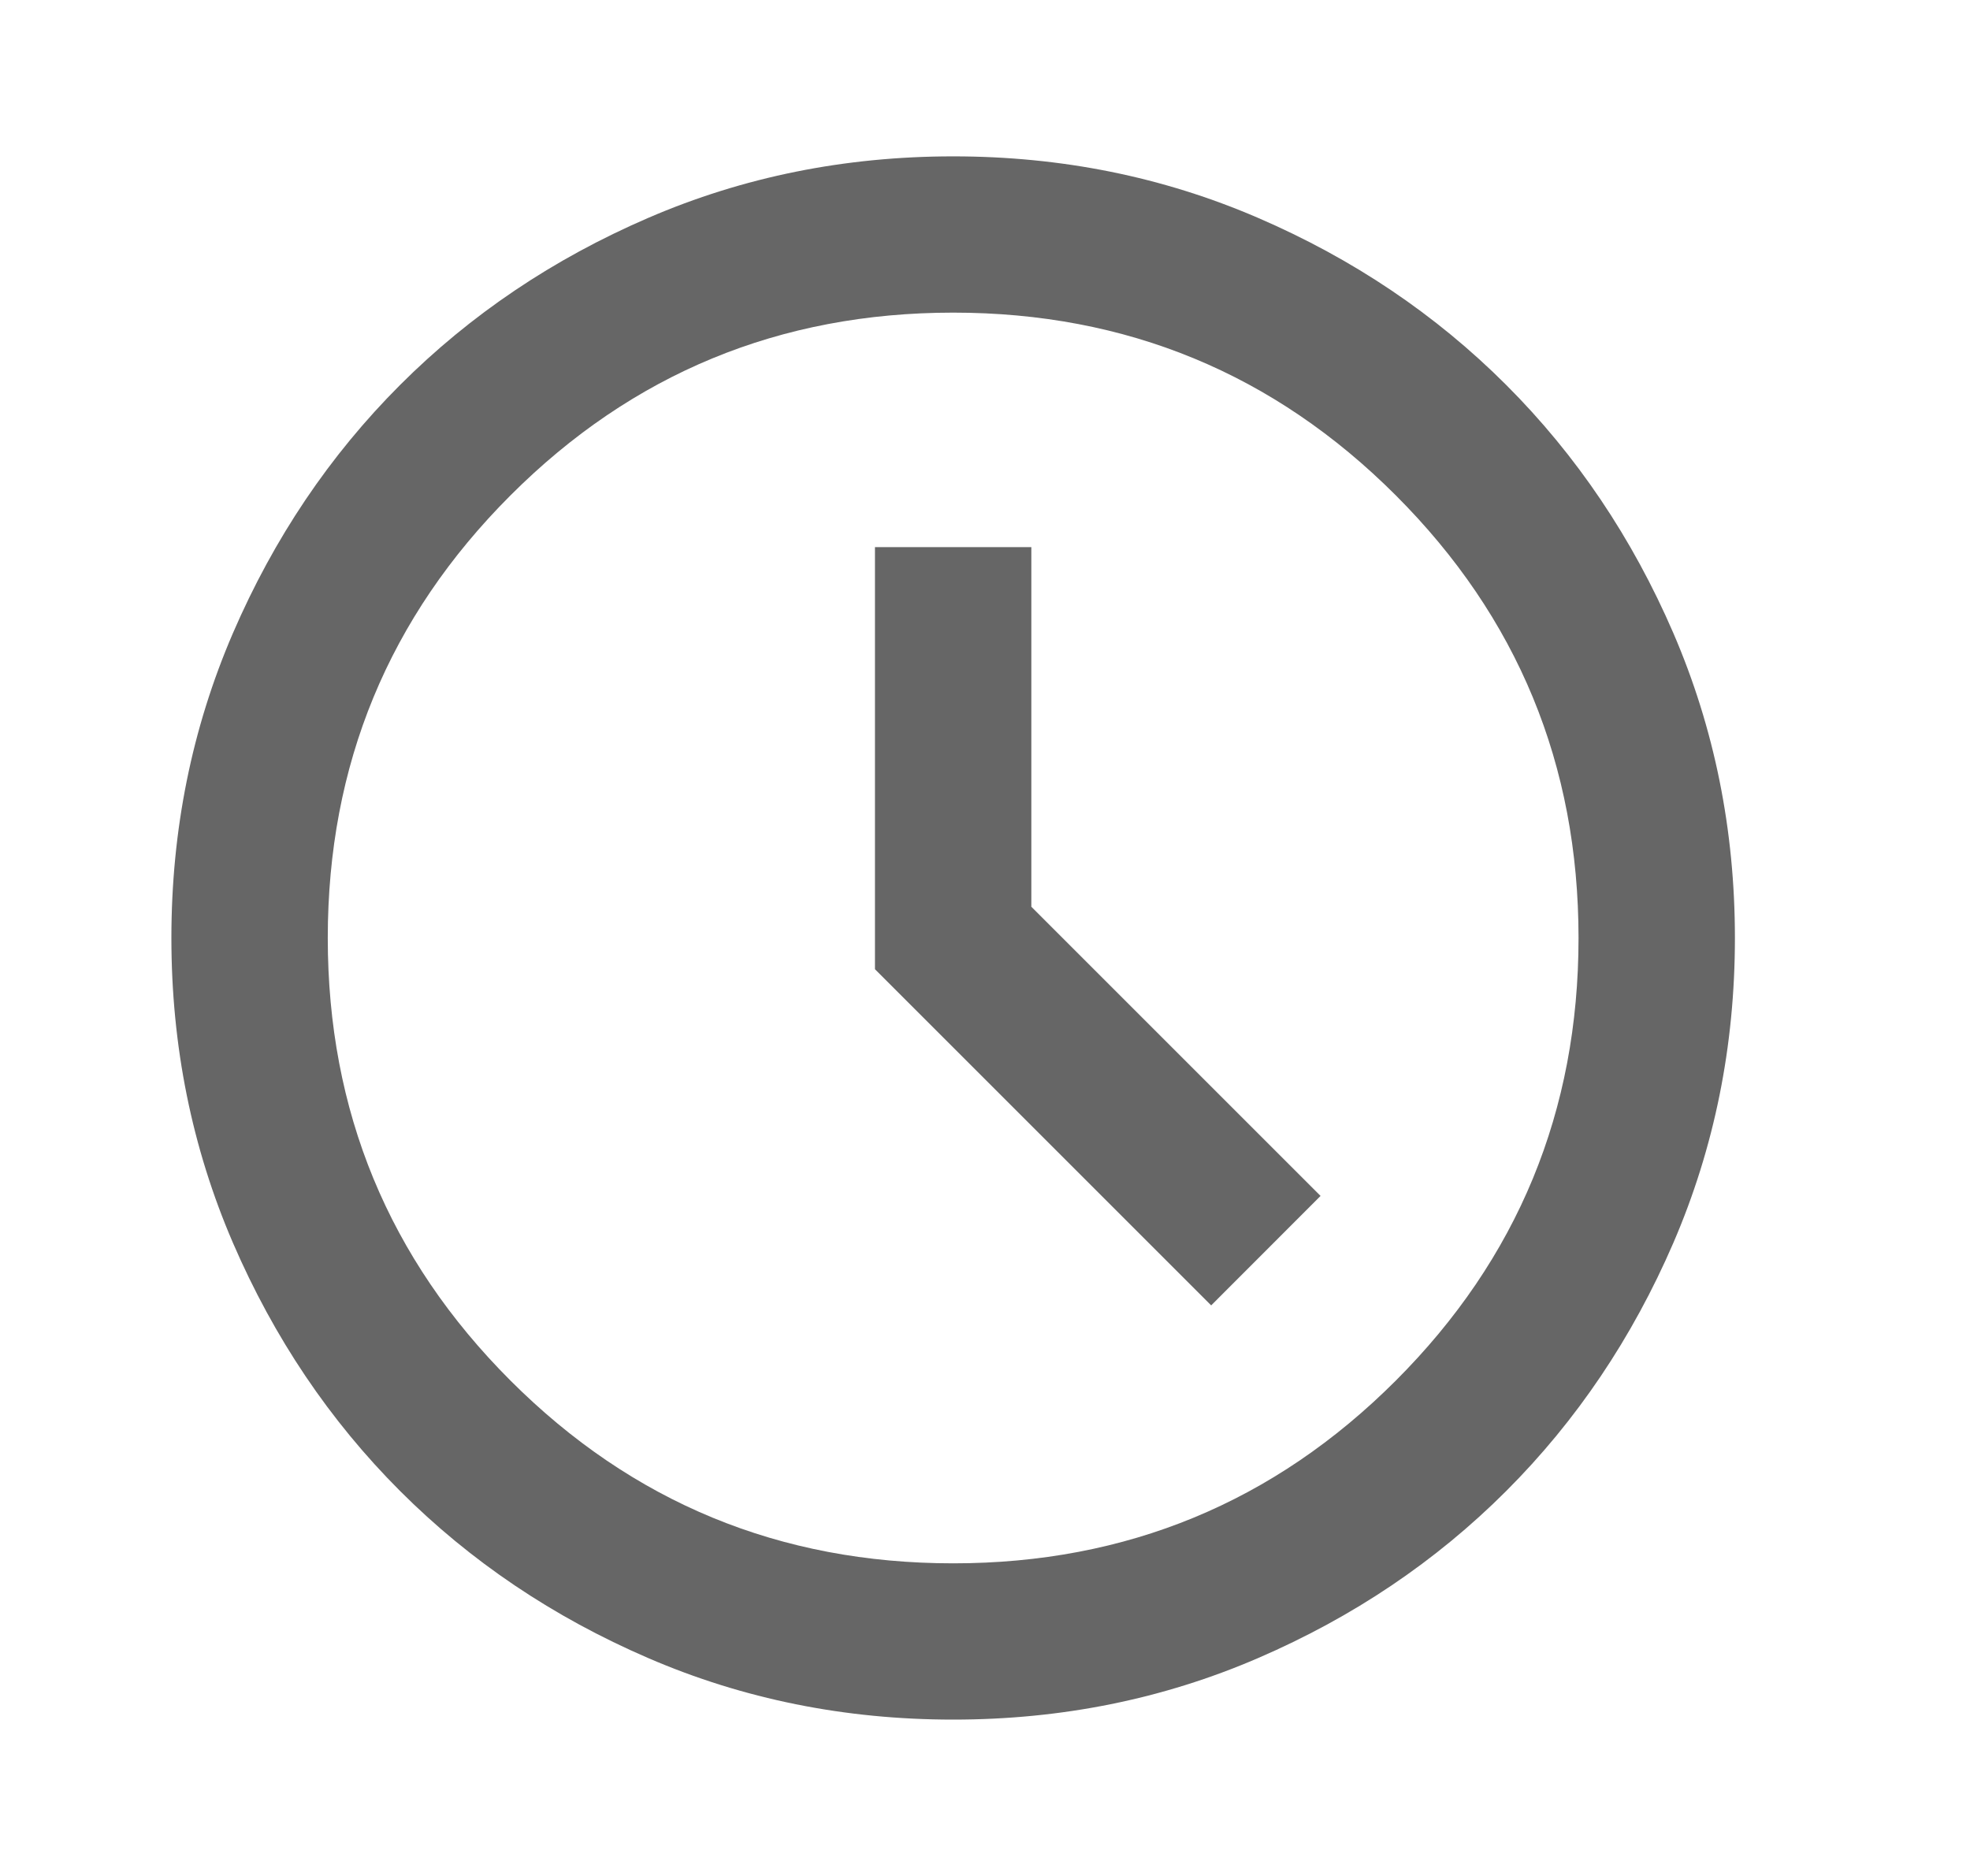 <svg width="21" height="20" viewBox="0 0 21 20" fill="none" xmlns="http://www.w3.org/2000/svg">
<mask id="mask0_297_5546" style="mask-type:alpha" maskUnits="userSpaceOnUse" x="0" y="0" width="21" height="20">
<rect x="0.16" width="20" height="20" fill="#D9D9D9"/>
</mask>
<g mask="url(#mask0_297_5546)">
<path d="M12.911 13.917L14.077 12.75L10.994 9.667V5.833H9.327V10.333L12.911 13.917ZM10.161 18.333C9.008 18.333 7.924 18.115 6.91 17.677C5.897 17.24 5.015 16.646 4.265 15.896C3.515 15.146 2.921 14.264 2.483 13.25C2.046 12.236 1.827 11.153 1.827 10C1.827 8.847 2.046 7.764 2.483 6.75C2.921 5.736 3.515 4.854 4.265 4.104C5.015 3.354 5.897 2.76 6.91 2.323C7.924 1.885 9.008 1.667 10.161 1.667C11.313 1.667 12.397 1.885 13.411 2.323C14.424 2.76 15.306 3.354 16.056 4.104C16.806 4.854 17.4 5.736 17.838 6.75C18.275 7.764 18.494 8.847 18.494 10C18.494 11.153 18.275 12.236 17.838 13.25C17.4 14.264 16.806 15.146 16.056 15.896C15.306 16.646 14.424 17.24 13.411 17.677C12.397 18.115 11.313 18.333 10.161 18.333ZM10.161 16.667C12.008 16.667 13.581 16.017 14.879 14.719C16.178 13.42 16.827 11.847 16.827 10C16.827 8.153 16.178 6.58 14.879 5.281C13.581 3.983 12.008 3.333 10.161 3.333C8.313 3.333 6.74 3.983 5.442 5.281C4.143 6.58 3.494 8.153 3.494 10C3.494 11.847 4.143 13.42 5.442 14.719C6.74 16.017 8.313 16.667 10.161 16.667Z" fill="#666666"/>
</g>
</svg>
